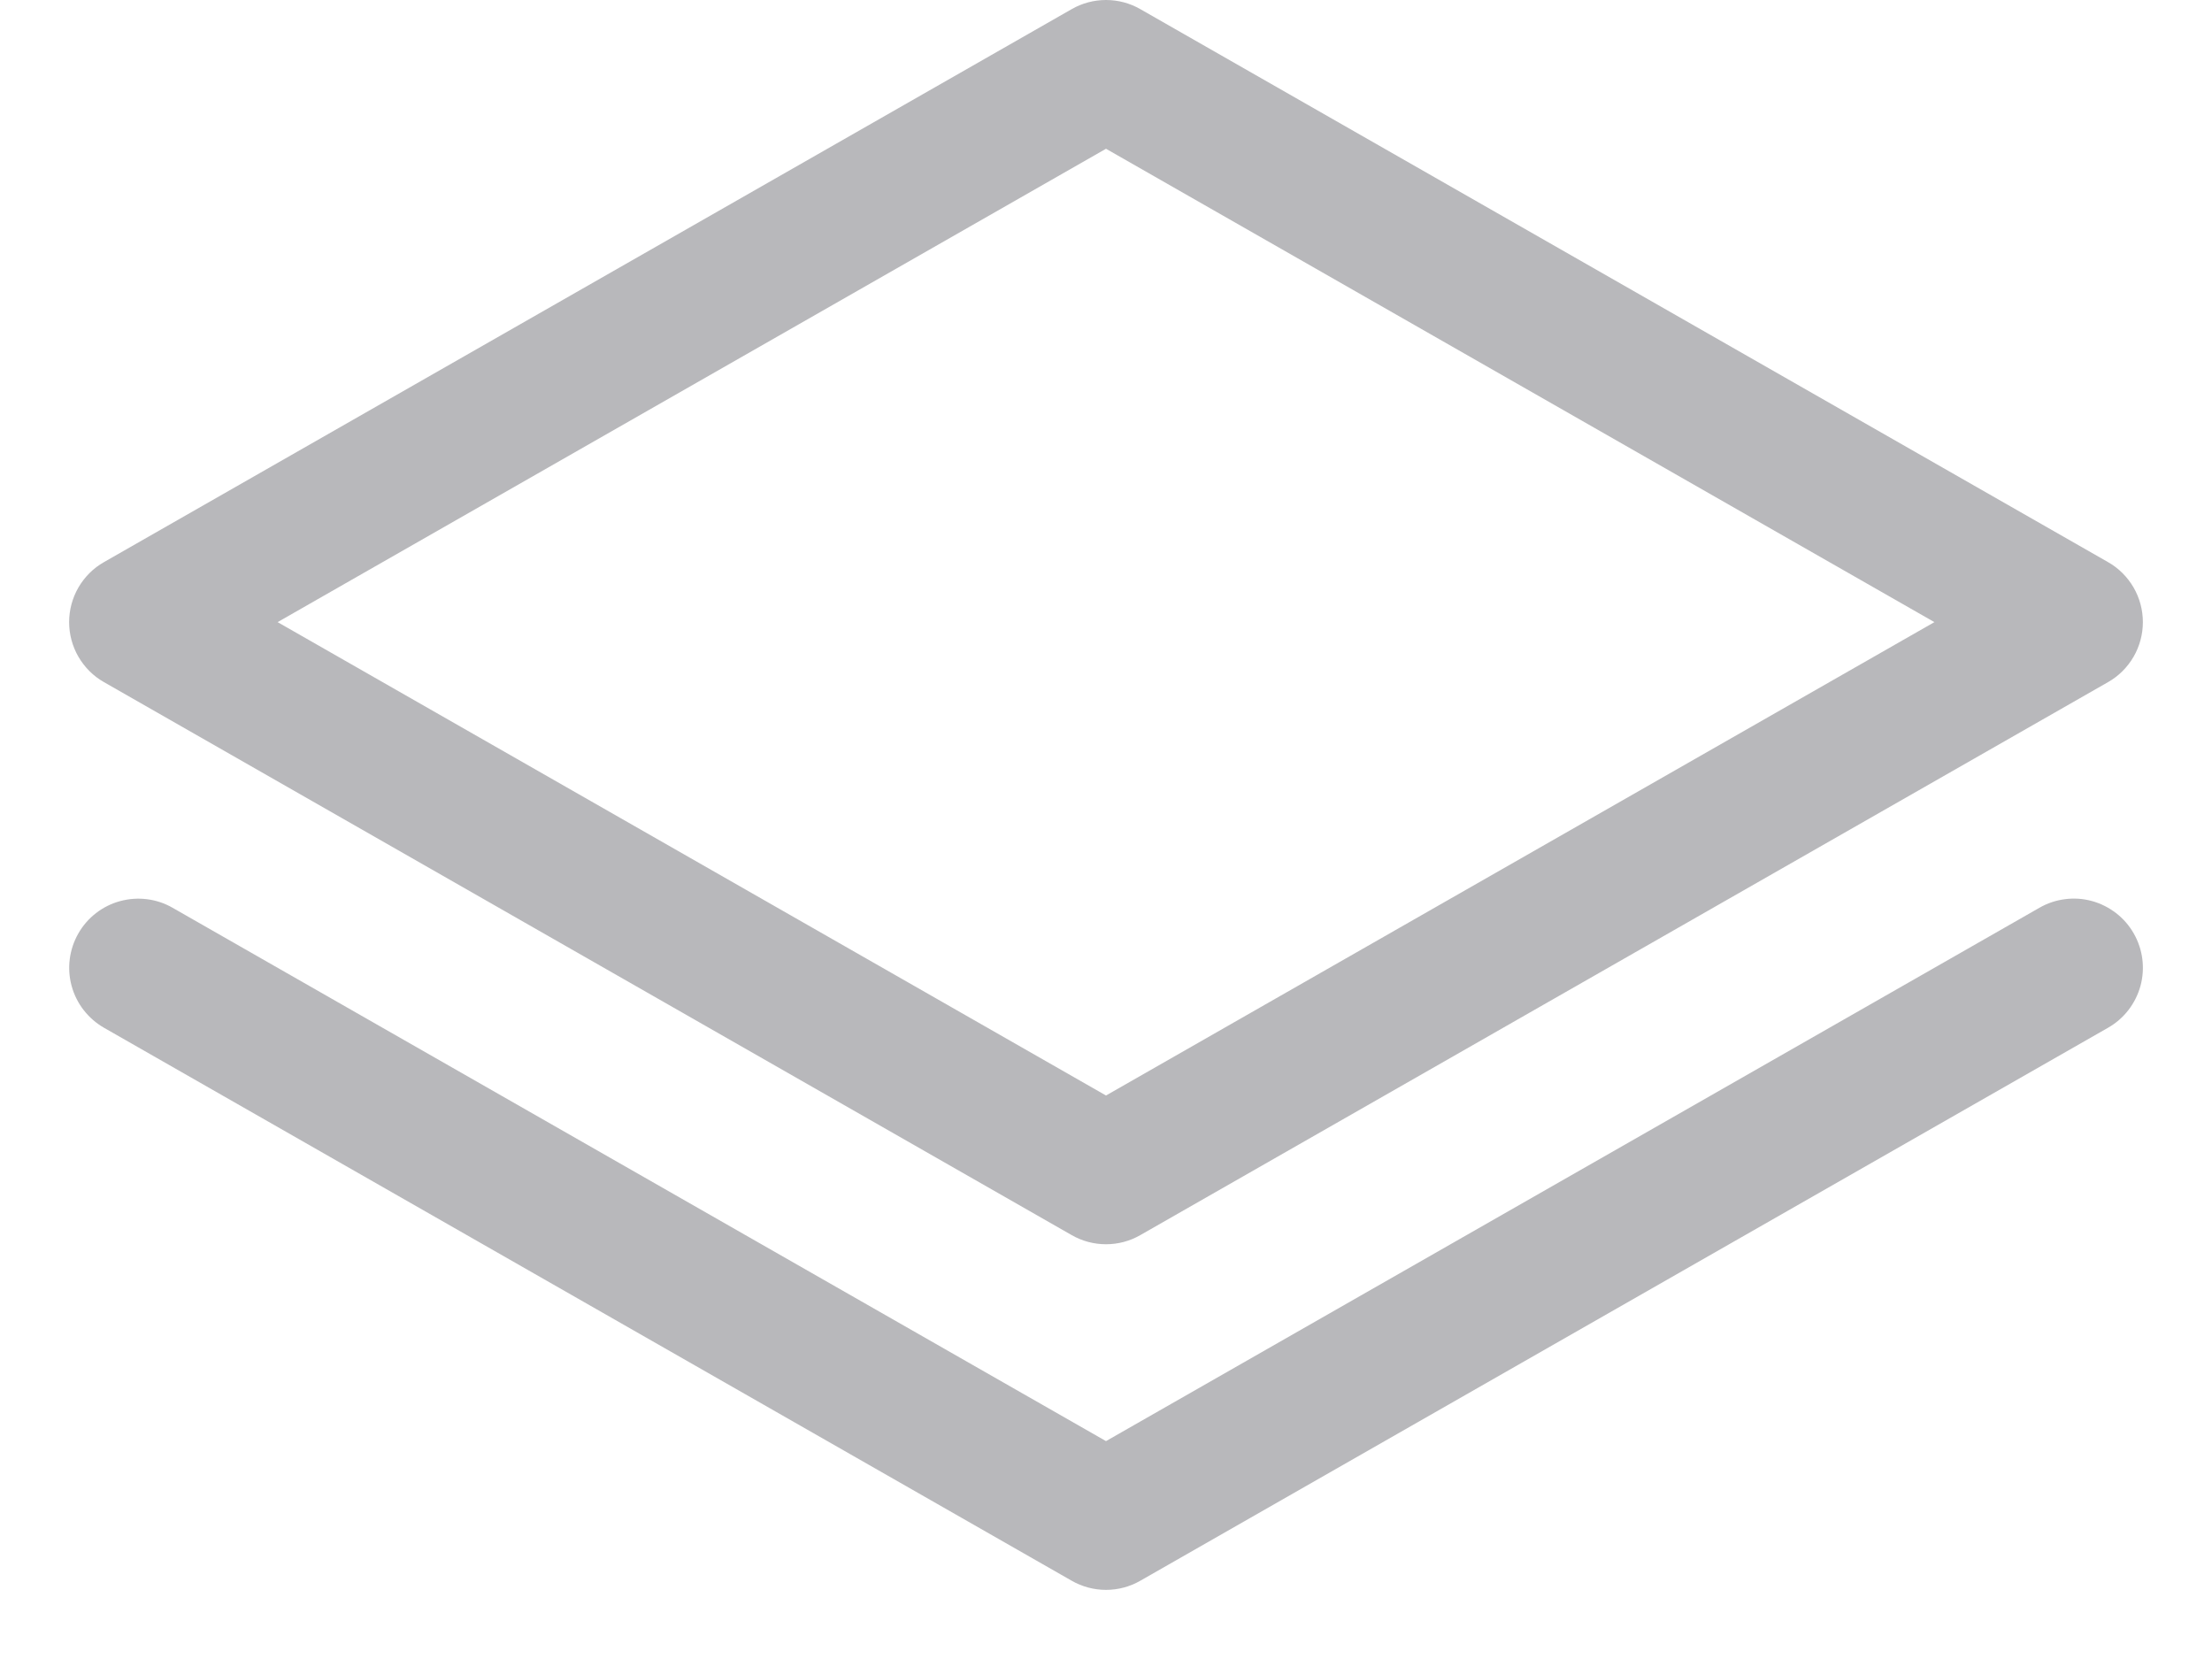 <svg width="24" height="18" viewBox="0 0 24 18" fill="none" xmlns="http://www.w3.org/2000/svg">
<path d="M1.128 7.401L11.628 13.401C11.741 13.466 11.87 13.5 12 13.5C12.131 13.5 12.259 13.466 12.372 13.401L22.872 7.401C22.987 7.336 23.082 7.241 23.149 7.126C23.215 7.012 23.25 6.882 23.25 6.75C23.25 6.618 23.215 6.488 23.149 6.374C23.082 6.259 22.987 6.164 22.872 6.099L12.372 0.099C12.259 0.034 12.131 0 12 0C11.87 0 11.741 0.034 11.628 0.099L1.128 6.099C1.013 6.164 0.918 6.259 0.851 6.374C0.785 6.488 0.75 6.618 0.75 6.75C0.75 6.882 0.785 7.012 0.851 7.126C0.918 7.241 1.013 7.336 1.128 7.401ZM12 1.614L20.988 6.75L12 11.886L3.012 6.75L12 1.614ZM23.151 10.128C23.25 10.301 23.276 10.505 23.224 10.697C23.171 10.889 23.045 11.053 22.872 11.151L12.372 17.151C12.259 17.216 12.131 17.25 12 17.25C11.87 17.25 11.741 17.216 11.628 17.151L1.128 11.151C0.956 11.052 0.829 10.889 0.777 10.697C0.725 10.506 0.751 10.301 0.85 10.128C0.948 9.956 1.111 9.829 1.303 9.777C1.495 9.725 1.7 9.75 1.872 9.849L12 15.636L22.128 9.849C22.213 9.8 22.308 9.768 22.405 9.756C22.503 9.743 22.602 9.75 22.697 9.776C22.792 9.802 22.881 9.847 22.959 9.907C23.037 9.967 23.102 10.042 23.151 10.128Z" fill="#B8B8BB"/>
</svg>
